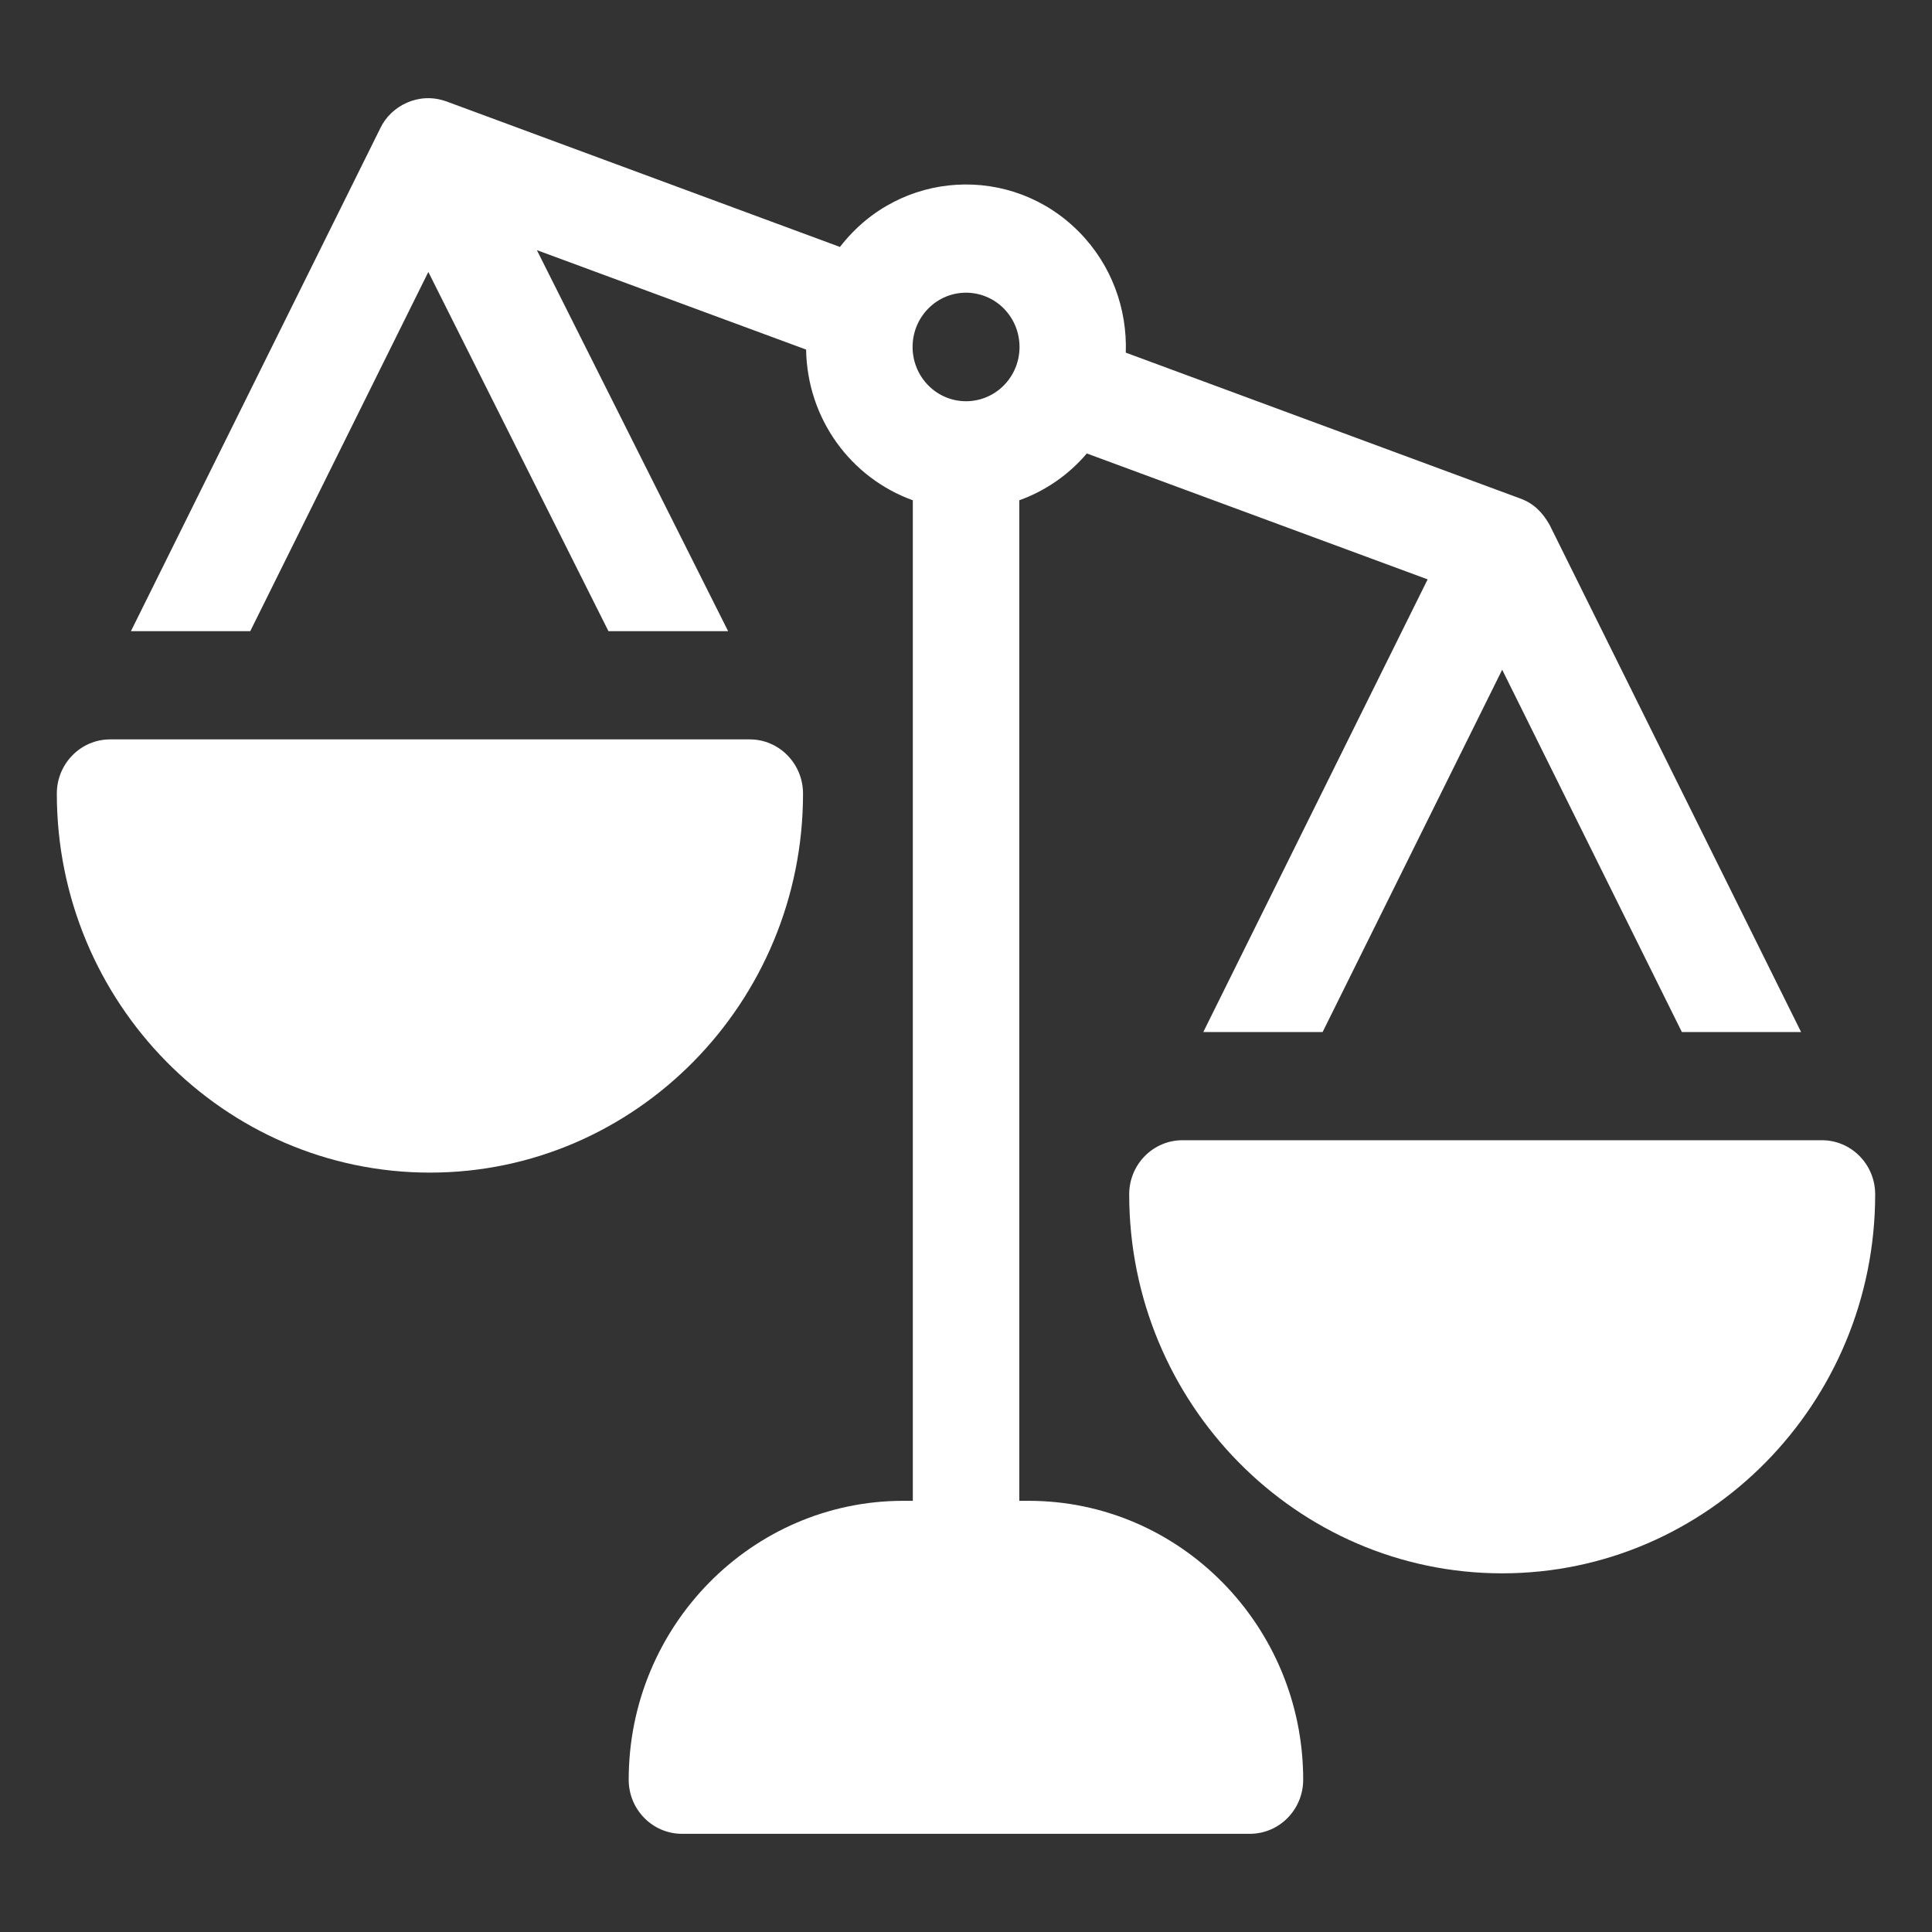 <svg width="17" height="17" viewBox="0 0 17 17" fill="none" xmlns="http://www.w3.org/2000/svg">
<rect x="0" y="0" width="17" height="17" fill="#333333" stroke="none"/>
<path d="M13.636 4.62C13.573 4.508 13.495 4.429 13.376 4.386L9.906 3.103C9.919 2.72 9.783 2.333 9.496 2.042C8.905 1.441 7.918 1.489 7.391 2.173L3.927 0.892C3.926 0.892 3.926 0.892 3.926 0.892C3.683 0.804 3.439 0.934 3.348 1.125L1.152 5.554H2.202L3.769 2.393L5.354 5.554H6.407L4.724 2.201L7.093 3.076C7.103 3.688 7.488 4.206 8.032 4.402V13.651C8.032 13.914 8.242 14.127 8.5 14.127C8.759 14.127 8.969 13.914 8.969 13.651V4.402C9.197 4.32 9.403 4.179 9.563 3.99L12.562 5.098L10.588 9.081H11.638L13.218 5.893L14.799 9.081H15.848L13.636 4.62ZM8.833 3.391C8.649 3.577 8.351 3.577 8.168 3.391C7.984 3.204 7.984 2.902 8.168 2.715C8.351 2.529 8.649 2.529 8.833 2.715C9.017 2.902 9.017 3.204 8.833 3.391Z" fill="white"/>
<path d="M9.052 13.206H7.948C6.616 13.206 5.532 14.307 5.532 15.66C5.532 15.923 5.742 16.136 6.001 16.136H10.998C11.257 16.136 11.467 15.923 11.467 15.66C11.467 14.307 10.383 13.206 9.052 13.206Z" fill="white"/>
<path d="M16.031 10.033H10.405C10.146 10.033 9.936 10.246 9.936 10.509C9.936 12.348 11.408 13.844 13.218 13.844C15.028 13.844 16.5 12.348 16.5 10.509C16.5 10.246 16.29 10.033 16.031 10.033Z" fill="white"/>
<path d="M6.597 6.506H0.969C0.71 6.506 0.5 6.72 0.5 6.983C0.5 8.822 1.973 10.318 3.783 10.318C5.593 10.318 7.066 8.822 7.066 6.983C7.066 6.72 6.856 6.506 6.597 6.506Z" fill="white"/>
</svg>
